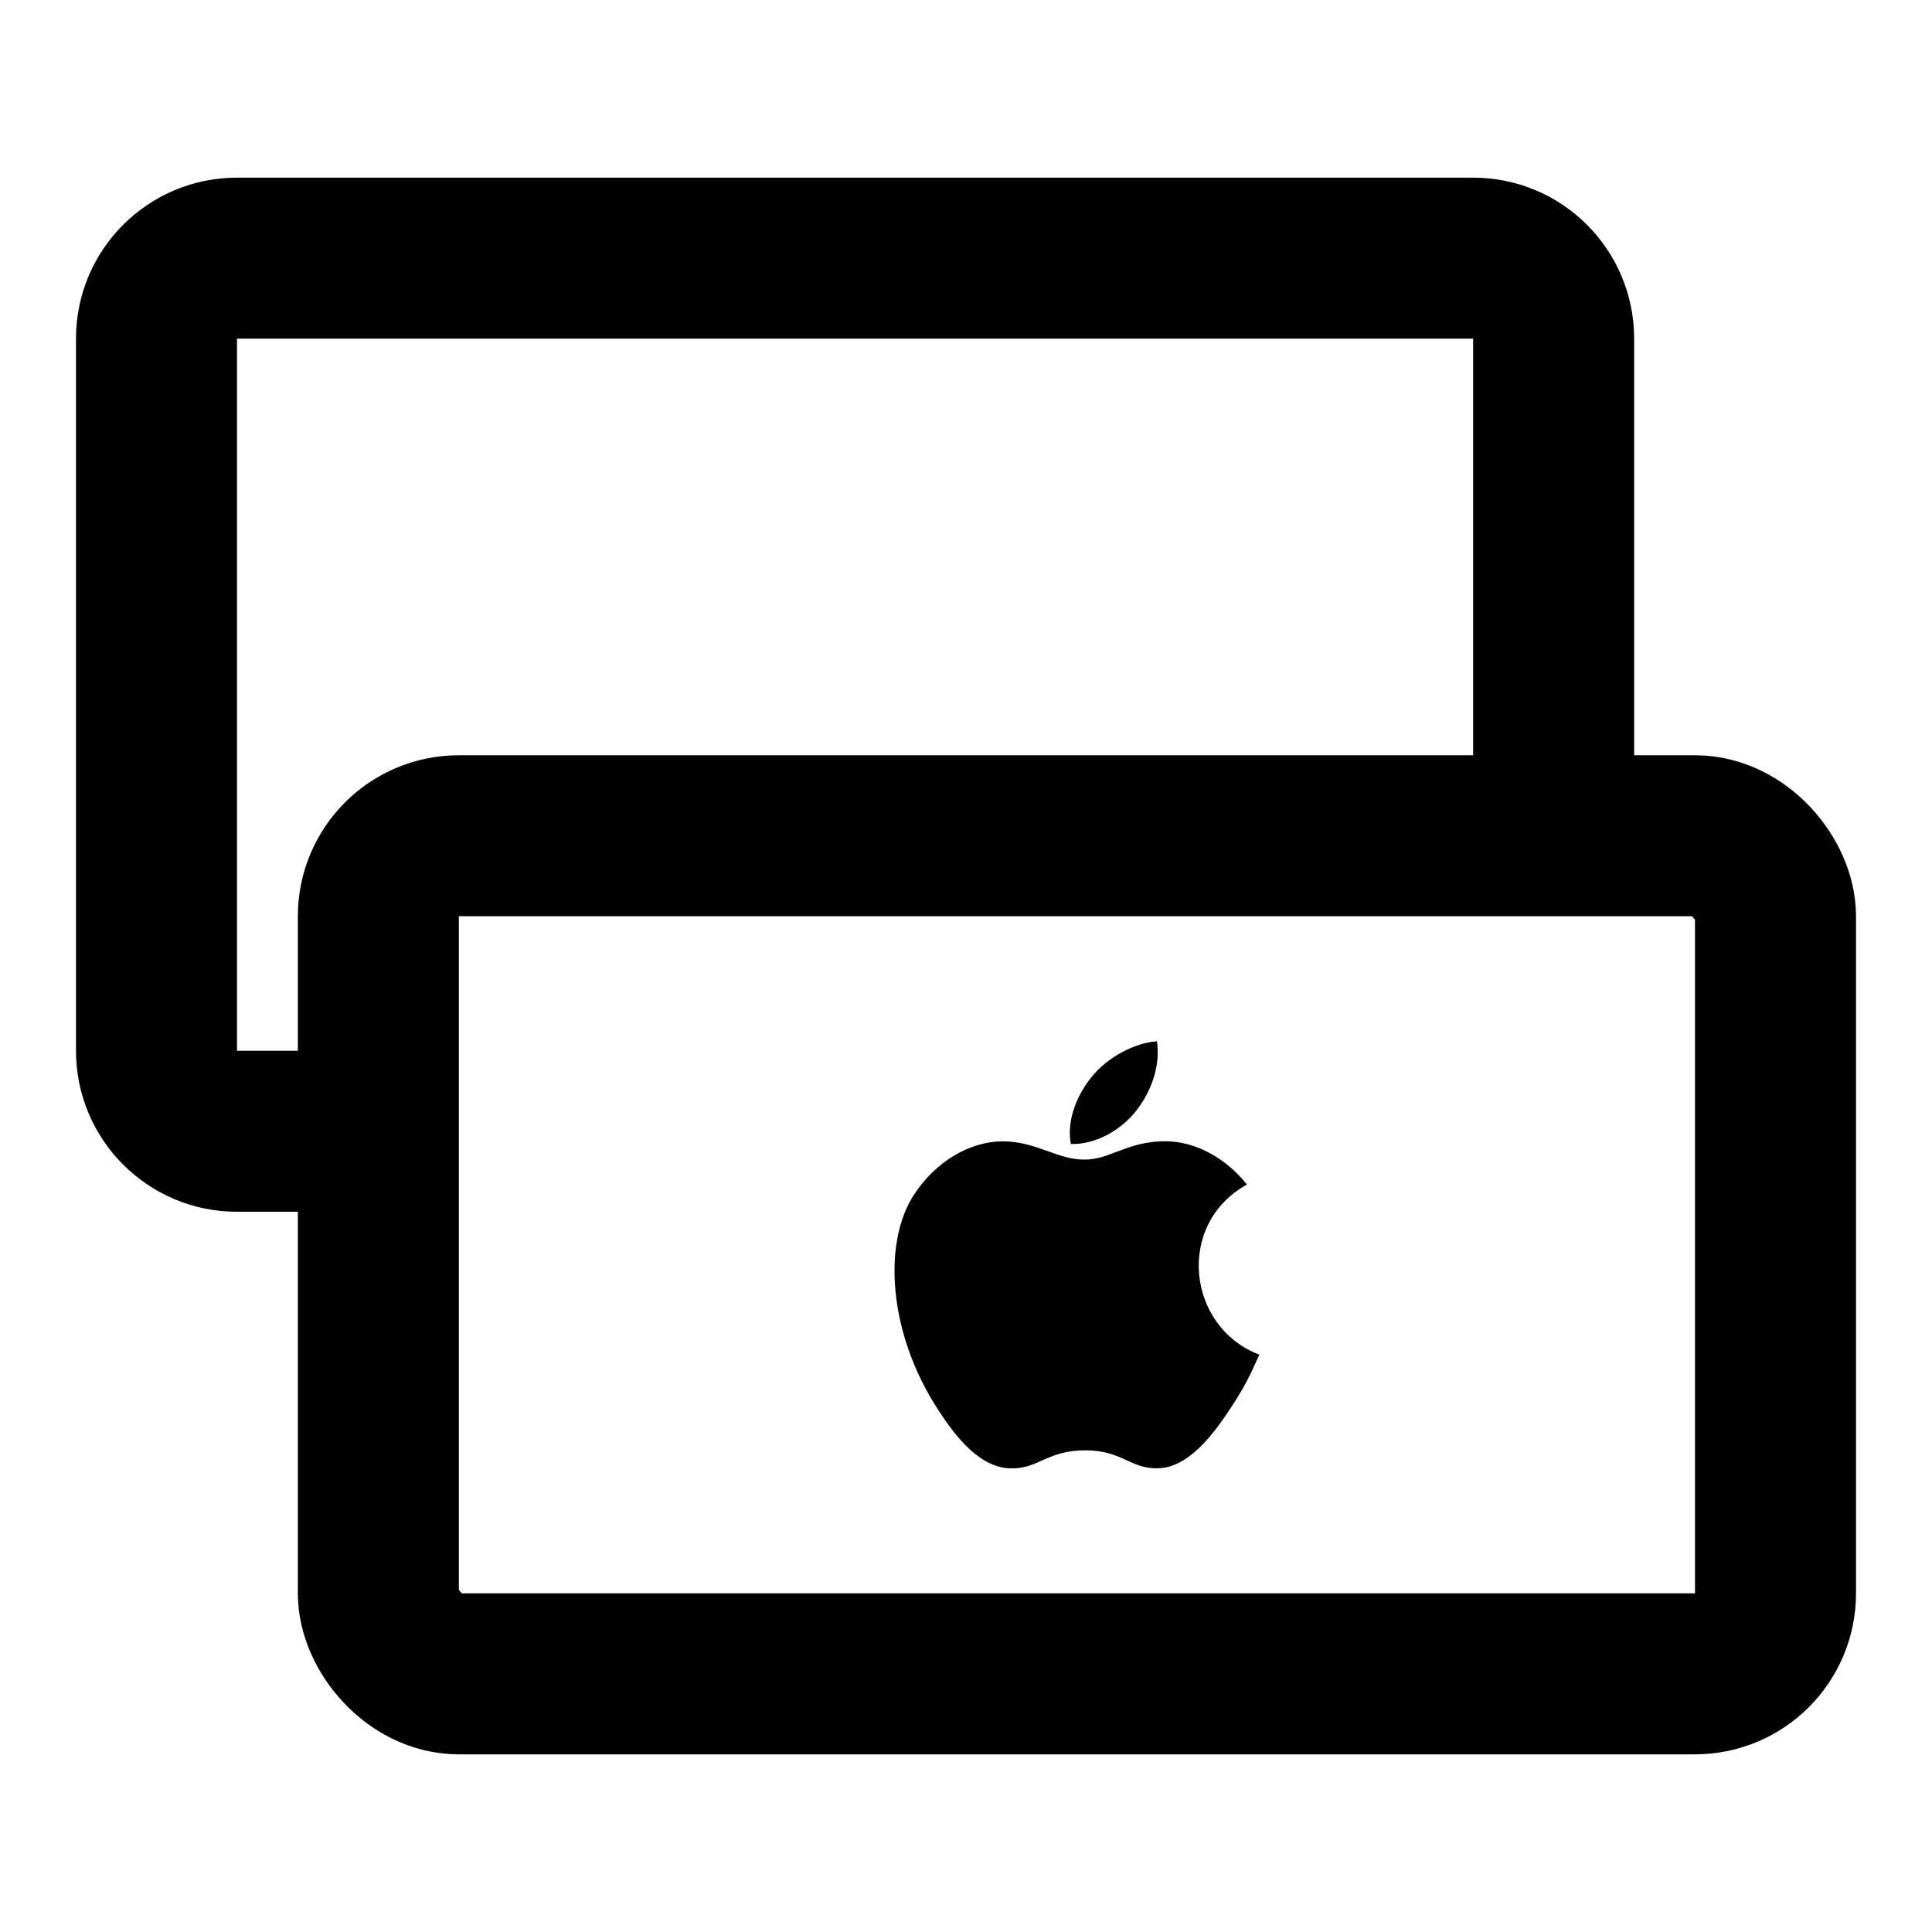 <?xml version="1.0" encoding="UTF-8"?> <svg xmlns="http://www.w3.org/2000/svg" width="24" height="24" viewBox="0 0 24 24" fill="none"><rect x="4.7" y="10.382" width="17.356" height="10.411" rx="1" stroke="black" stroke-width="2"></rect><path fill-rule="evenodd" clip-rule="evenodd" d="M2.944 4.207H18.3V9.788H20.3V4.207C20.3 3.102 19.405 2.207 18.3 2.207H2.944C1.839 2.207 0.944 3.102 0.944 4.207V13.053C0.944 14.157 1.839 15.053 2.944 15.053H4.908V13.053H2.944L2.944 4.207Z" fill="black"></path><path fill-rule="evenodd" clip-rule="evenodd" d="M14.372 12.935C14.42 13.257 14.289 13.573 14.116 13.796C13.93 14.036 13.611 14.221 13.302 14.211C13.246 13.903 13.39 13.585 13.566 13.371C13.759 13.136 14.089 12.955 14.372 12.935ZM15.301 17.471C15.46 17.227 15.52 17.104 15.644 16.828C14.744 16.486 14.6 15.206 15.49 14.715C15.219 14.374 14.837 14.177 14.477 14.177C14.217 14.177 14.039 14.245 13.877 14.306C13.742 14.358 13.619 14.405 13.469 14.405C13.306 14.405 13.163 14.353 13.012 14.299C12.847 14.24 12.673 14.178 12.457 14.178C12.053 14.178 11.623 14.425 11.35 14.847C10.966 15.442 11.032 16.561 11.654 17.513C11.876 17.854 12.173 18.237 12.562 18.241C12.723 18.242 12.83 18.194 12.946 18.142C13.079 18.083 13.224 18.018 13.474 18.017C13.725 18.015 13.867 18.081 13.998 18.141C14.112 18.193 14.217 18.242 14.376 18.24C14.765 18.237 15.079 17.812 15.301 17.471Z" fill="black"></path></svg> 
